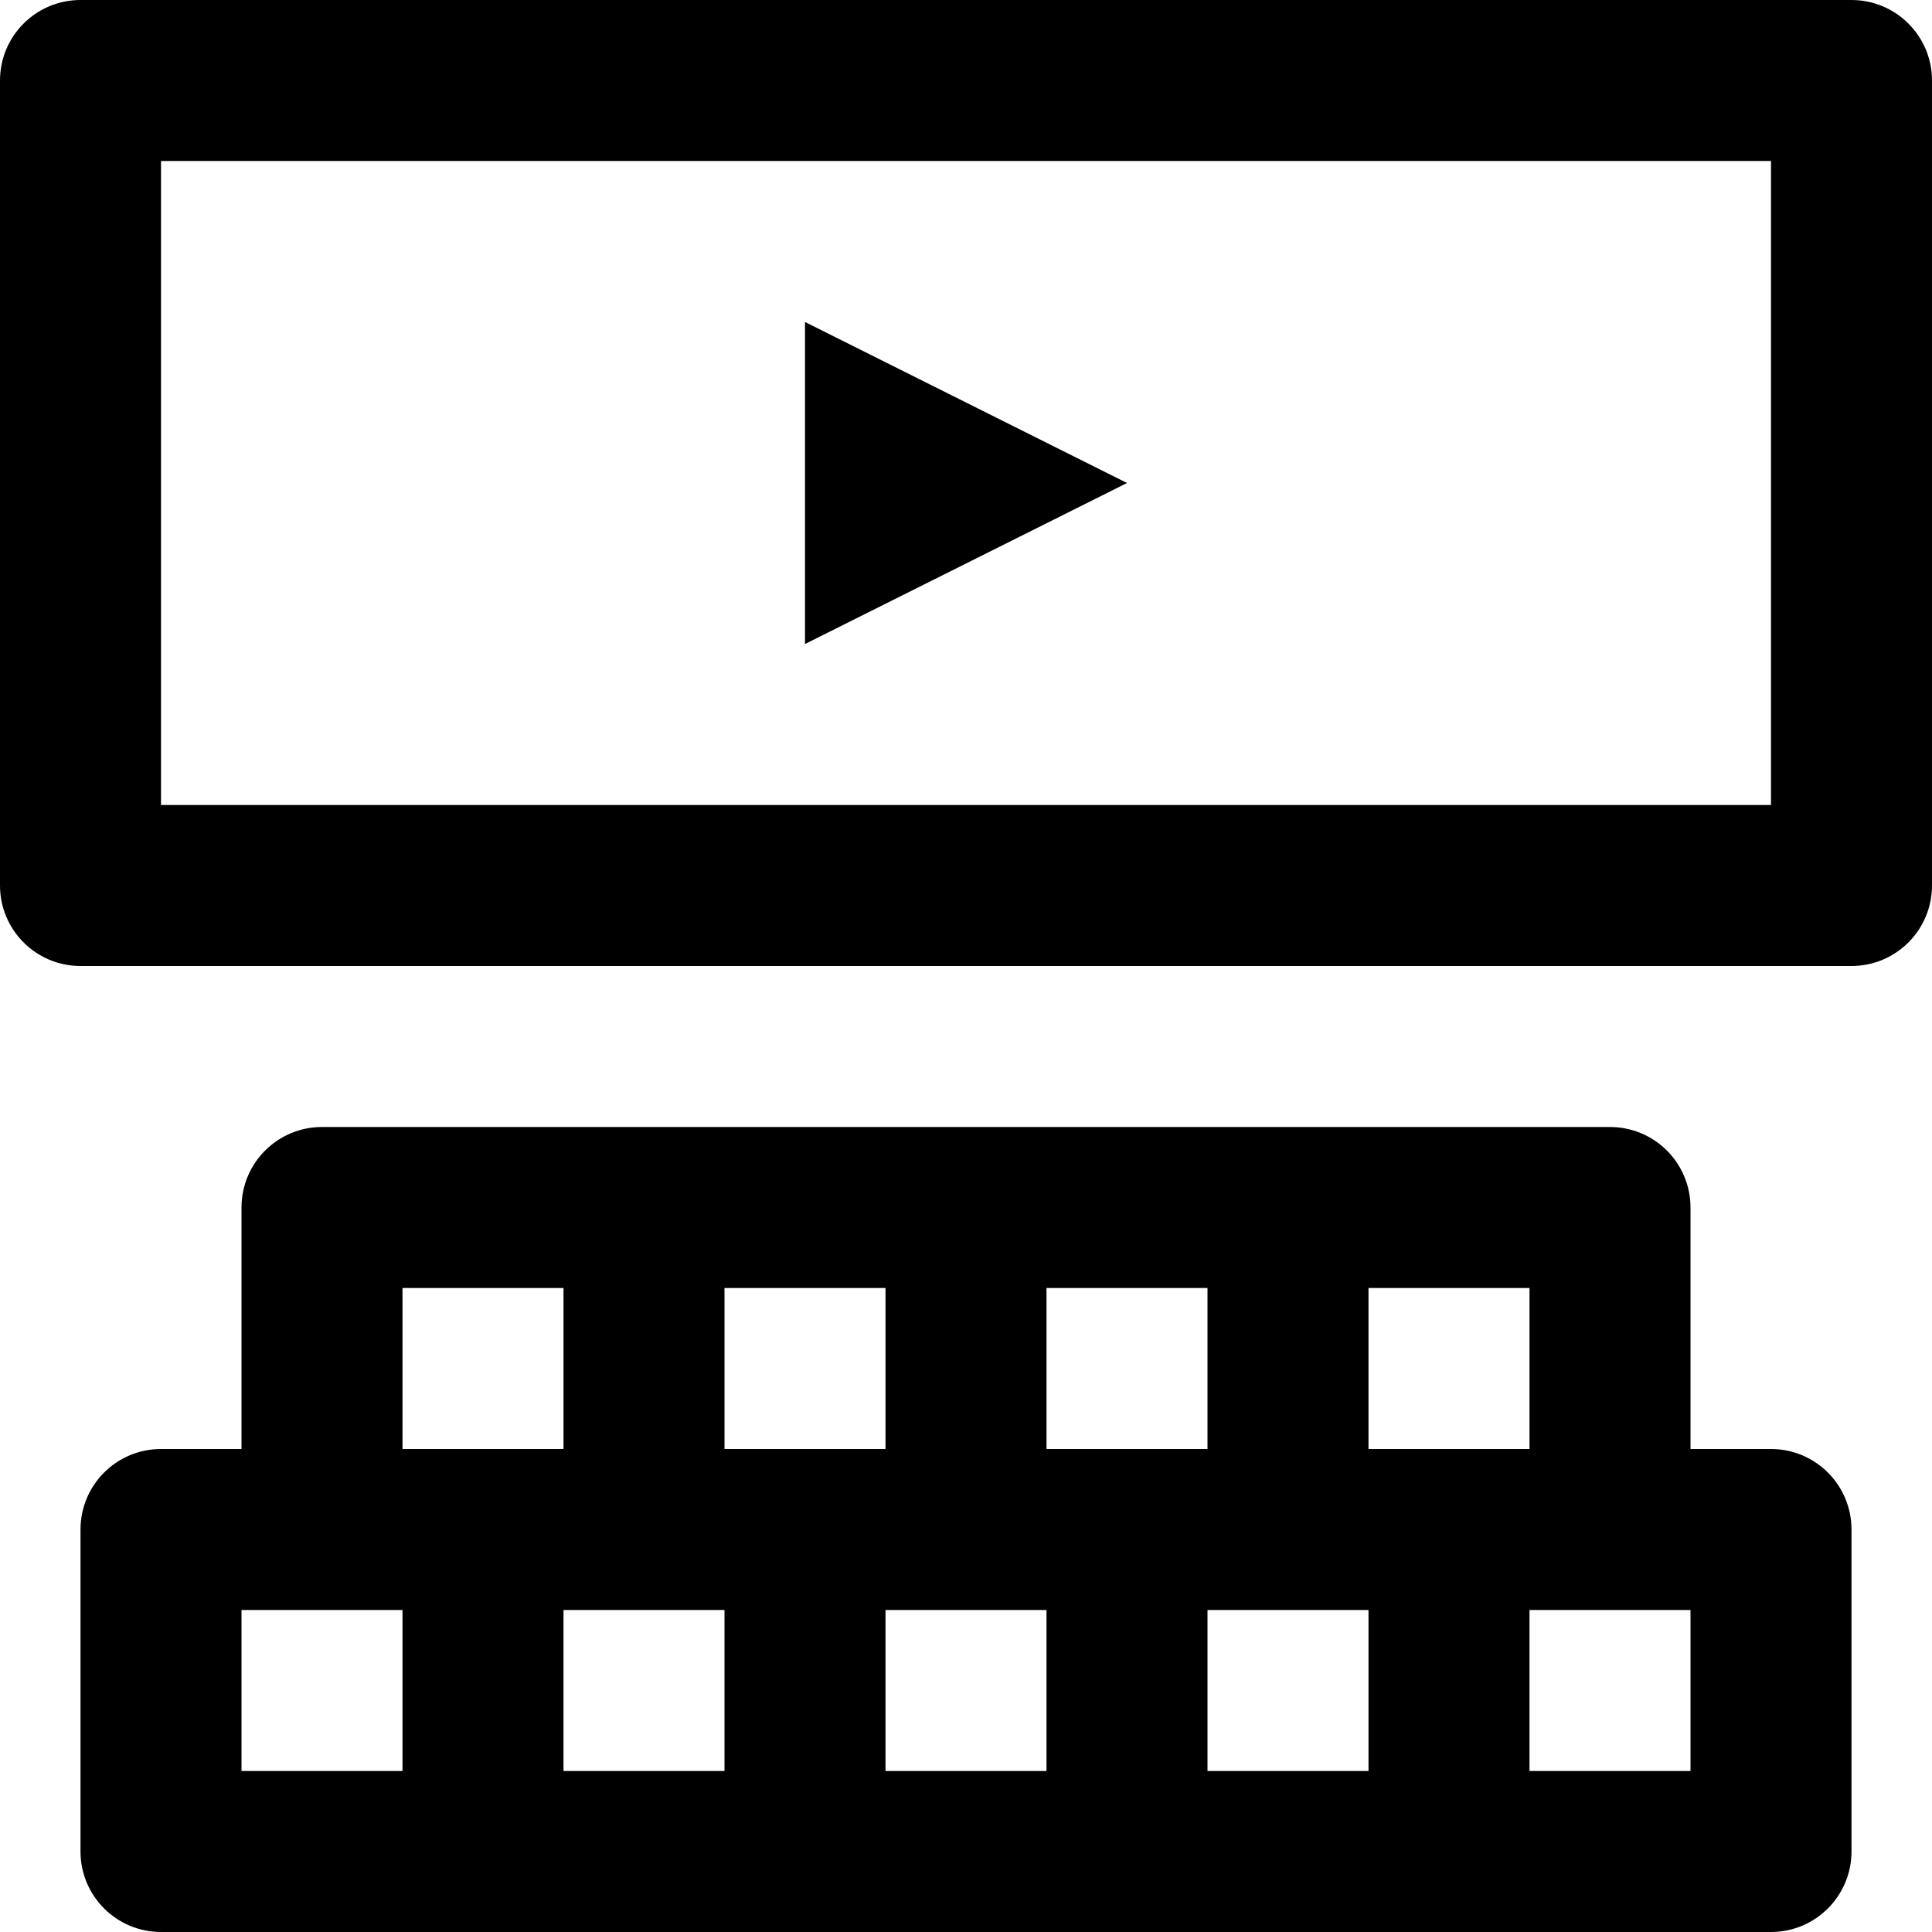 <?xml version="1.0" encoding="iso-8859-1"?>
<!-- Generator: Adobe Illustrator 19.0.0, SVG Export Plug-In . SVG Version: 6.00 Build 0)  -->
<svg version="1.1" id="Layer_1" xmlns="http://www.w3.org/2000/svg" xmlns:xlink="http://www.w3.org/1999/xlink" x="0px" y="0px"
	 viewBox="0 0 512 512" style="enable-background:new 0 0 512 512;" xml:space="preserve">
<g>
	<g>
		<g>
			<path d="M490.667,0H21.333C9.551,0,0,9.551,0,21.333v213.333C0,246.449,9.551,256,21.333,256h469.333
				c11.782,0,21.333-9.551,21.333-21.333V21.333C512,9.551,502.449,0,490.667,0z M469.333,213.333H42.667V42.667h426.667V213.333z"
				/>
			<polygon points="213.333,85.333 213.333,170.667 298.667,128 			"/>
			<path d="M469.333,384H448v-64c0-11.782-9.551-21.333-21.333-21.333h-85.333H256h-85.333H85.333C73.551,298.667,64,308.218,64,320
				v64H42.667c-11.782,0-21.333,9.551-21.333,21.333v85.333c0,11.782,9.551,21.333,21.333,21.333H128h85.333h85.333H384h85.333
				c11.782,0,21.333-9.551,21.333-21.333v-85.333C490.667,393.551,481.115,384,469.333,384z M405.333,384H384h-21.333v-42.667
				h42.667V384z M320,384h-21.333h-21.333v-42.667H320V384z M234.667,384h-21.333H192v-42.667h42.667V384z M106.667,341.333h42.667
				V384H128h-21.333V341.333z M64,426.667h21.333h21.333v42.667H64V426.667z M149.333,426.667h21.333H192v42.667h-42.667V426.667z
				 M234.667,426.667H256h21.333v42.667h-42.667V426.667z M320,426.667h21.333h21.333v42.667H320V426.667z M448,469.333h-42.667
				v-42.667h21.333H448V469.333z"/>
		</g>
	</g>
</g>
<g>
</g>
<g>
</g>
<g>
</g>
<g>
</g>
<g>
</g>
<g>
</g>
<g>
</g>
<g>
</g>
<g>
</g>
<g>
</g>
<g>
</g>
<g>
</g>
<g>
</g>
<g>
</g>
<g>
</g>
</svg>
